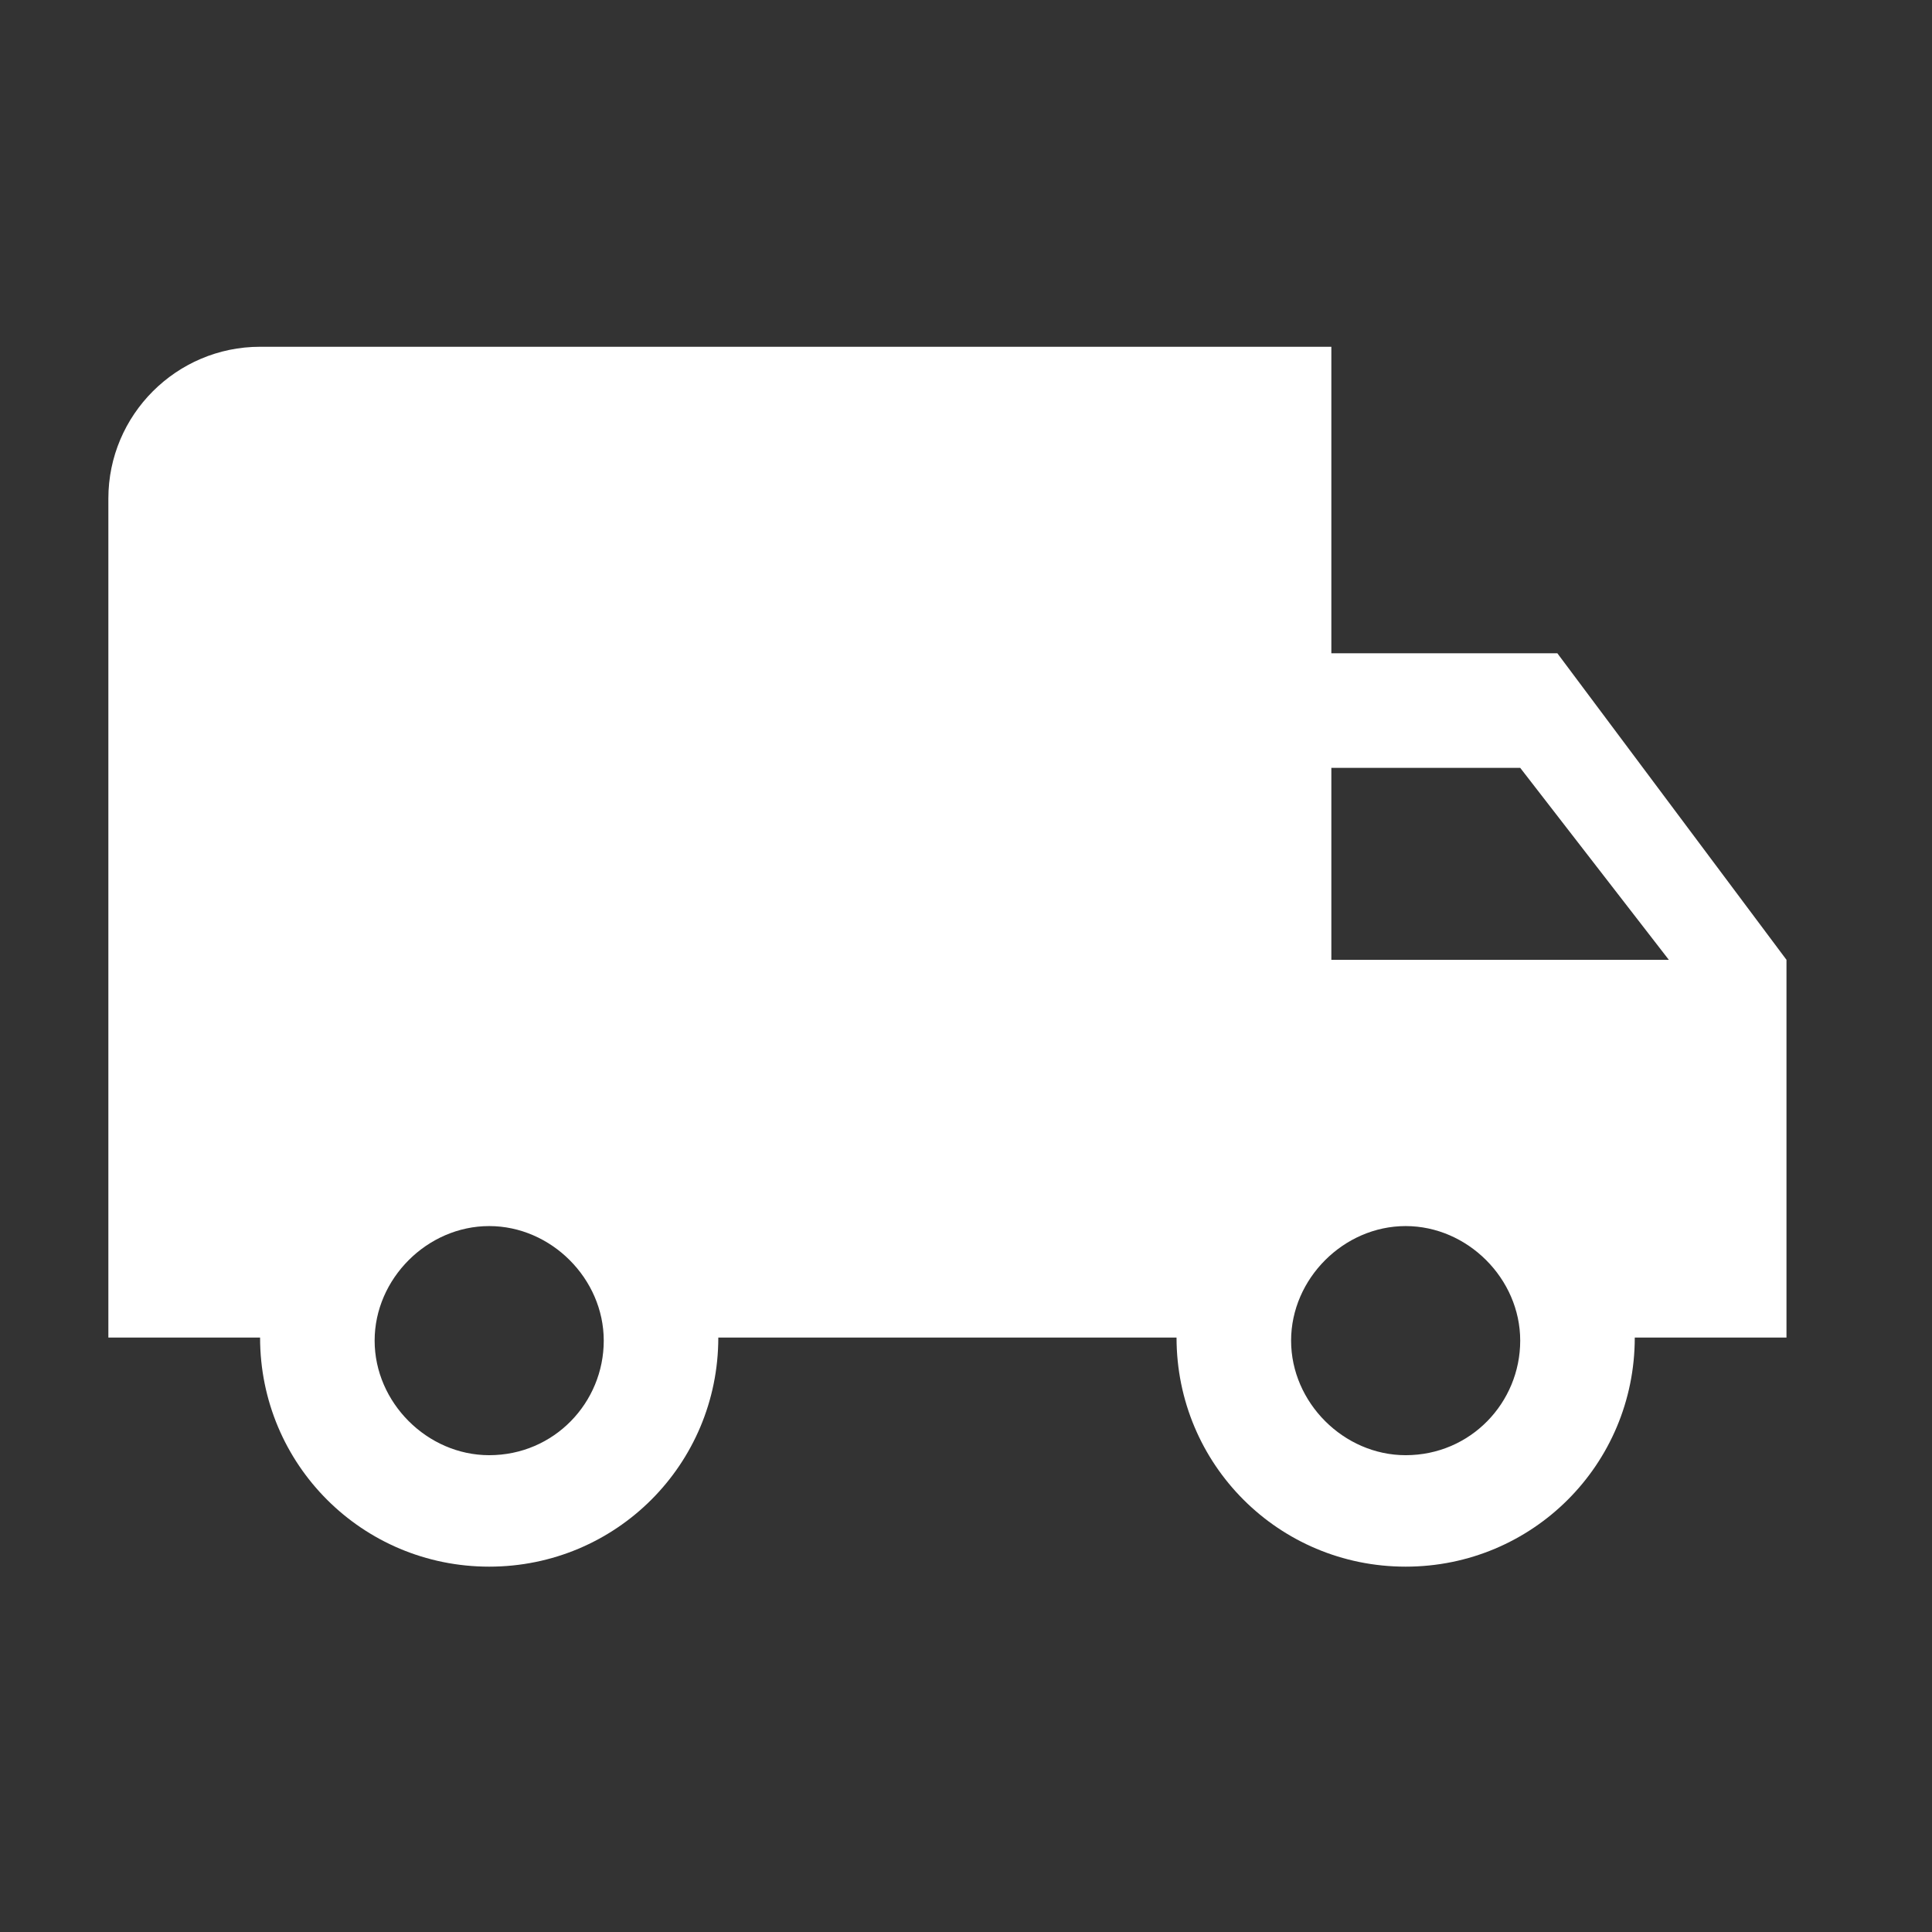 <?xml version="1.0" encoding="utf-8"?>
<!-- Generator: Adobe Illustrator 19.1.0, SVG Export Plug-In . SVG Version: 6.00 Build 0)  -->
<svg version="1.1" id="Laag_1" xmlns="http://www.w3.org/2000/svg" xmlns:xlink="http://www.w3.org/1999/xlink" x="0px" y="0px"
	 viewBox="0 0 62.4 62.4" style="enable-background:new 0 0 62.4 62.4;" xml:space="preserve">
<rect x="0" y="0" width="62.4" height="62.4" fill="#333333" stroke="none"/>
<style type="text/css">
	.st0{fill:none;}
	.st1{fill:#FFFFFF;}
</style>
<g>
	<path class="st0" d="M1.1,1.4h59.2v59.2H1.1V1.4z"/>
	<path class="st1" d="M50.3,21.1H43v-9.9H8.4c-2.7,0-4.9,2.2-4.9,4.9v27.1h4.9c0,4.1,3.3,7.4,7.4,7.4s7.4-3.3,7.4-7.4H38
		c0,4.1,3.3,7.4,7.4,7.4s7.4-3.3,7.4-7.4h4.9V31L50.3,21.1z M15.8,47c-2,0-3.7-1.7-3.7-3.7s1.7-3.7,3.7-3.7s3.7,1.7,3.7,3.7
		S17.9,47,15.8,47z M49.1,24.8l4.8,6.2H43v-6.2H49.1z M45.4,47c-2,0-3.7-1.7-3.7-3.7s1.7-3.7,3.7-3.7s3.7,1.7,3.7,3.7
		S47.5,47,45.4,47z"/>
</g>
</svg>
